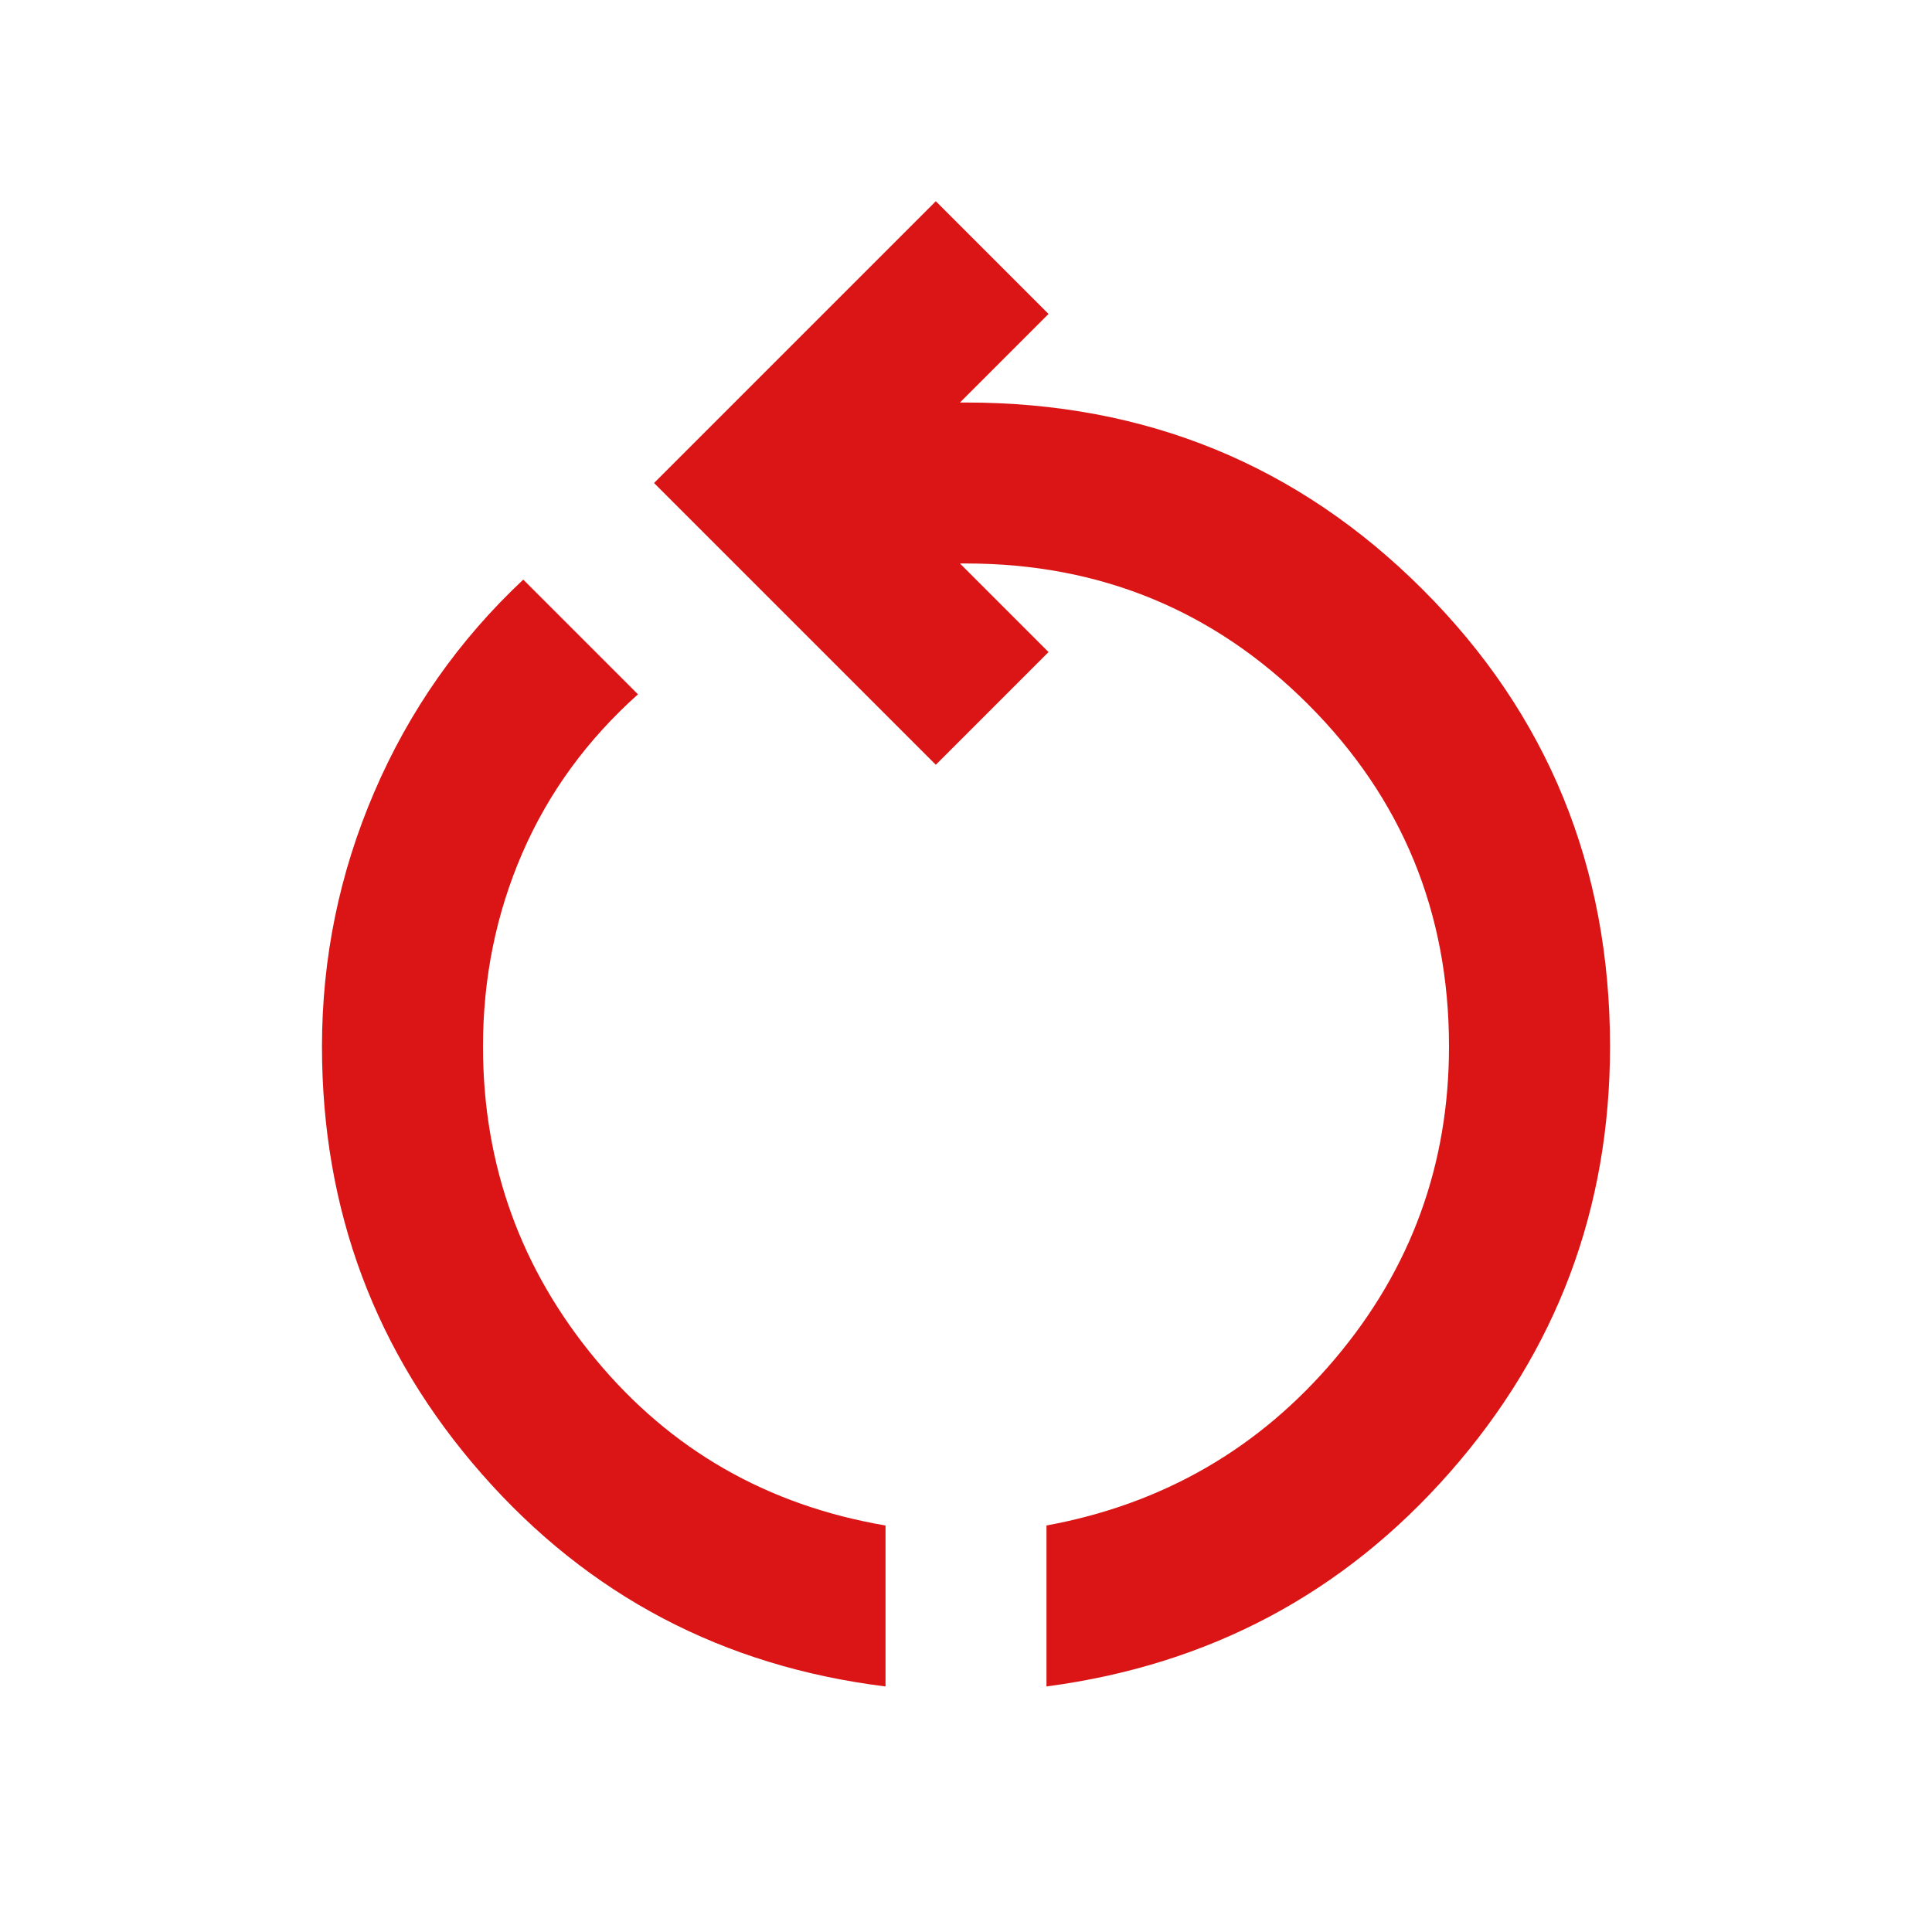 <svg width="32" height="32" viewBox="0 0 32 32" fill="none" xmlns="http://www.w3.org/2000/svg">
<path d="M14.667 27.933C11.978 27.6 9.75 26.428 7.983 24.417C6.217 22.406 5.333 20.044 5.333 17.333C5.333 15.867 5.622 14.461 6.2 13.117C6.778 11.772 7.6 10.6 8.667 9.6L10.567 11.5C9.722 12.256 9.083 13.133 8.65 14.133C8.217 15.133 8 16.2 8 17.333C8 19.289 8.622 21.017 9.867 22.517C11.111 24.017 12.711 24.933 14.667 25.267V27.933ZM17.333 27.933V25.267C19.267 24.911 20.861 23.989 22.117 22.5C23.372 21.011 24 19.289 24 17.333C24 15.111 23.222 13.222 21.667 11.667C20.111 10.111 18.222 9.333 16 9.333H15.9L17.367 10.8L15.5 12.667L10.833 8L15.5 3.333L17.367 5.2L15.9 6.667H16C18.978 6.667 21.5 7.7 23.567 9.767C25.633 11.833 26.667 14.356 26.667 17.333C26.667 20.022 25.783 22.372 24.017 24.383C22.25 26.395 20.022 27.578 17.333 27.933Z" fill="#DB1515"/>
</svg>
